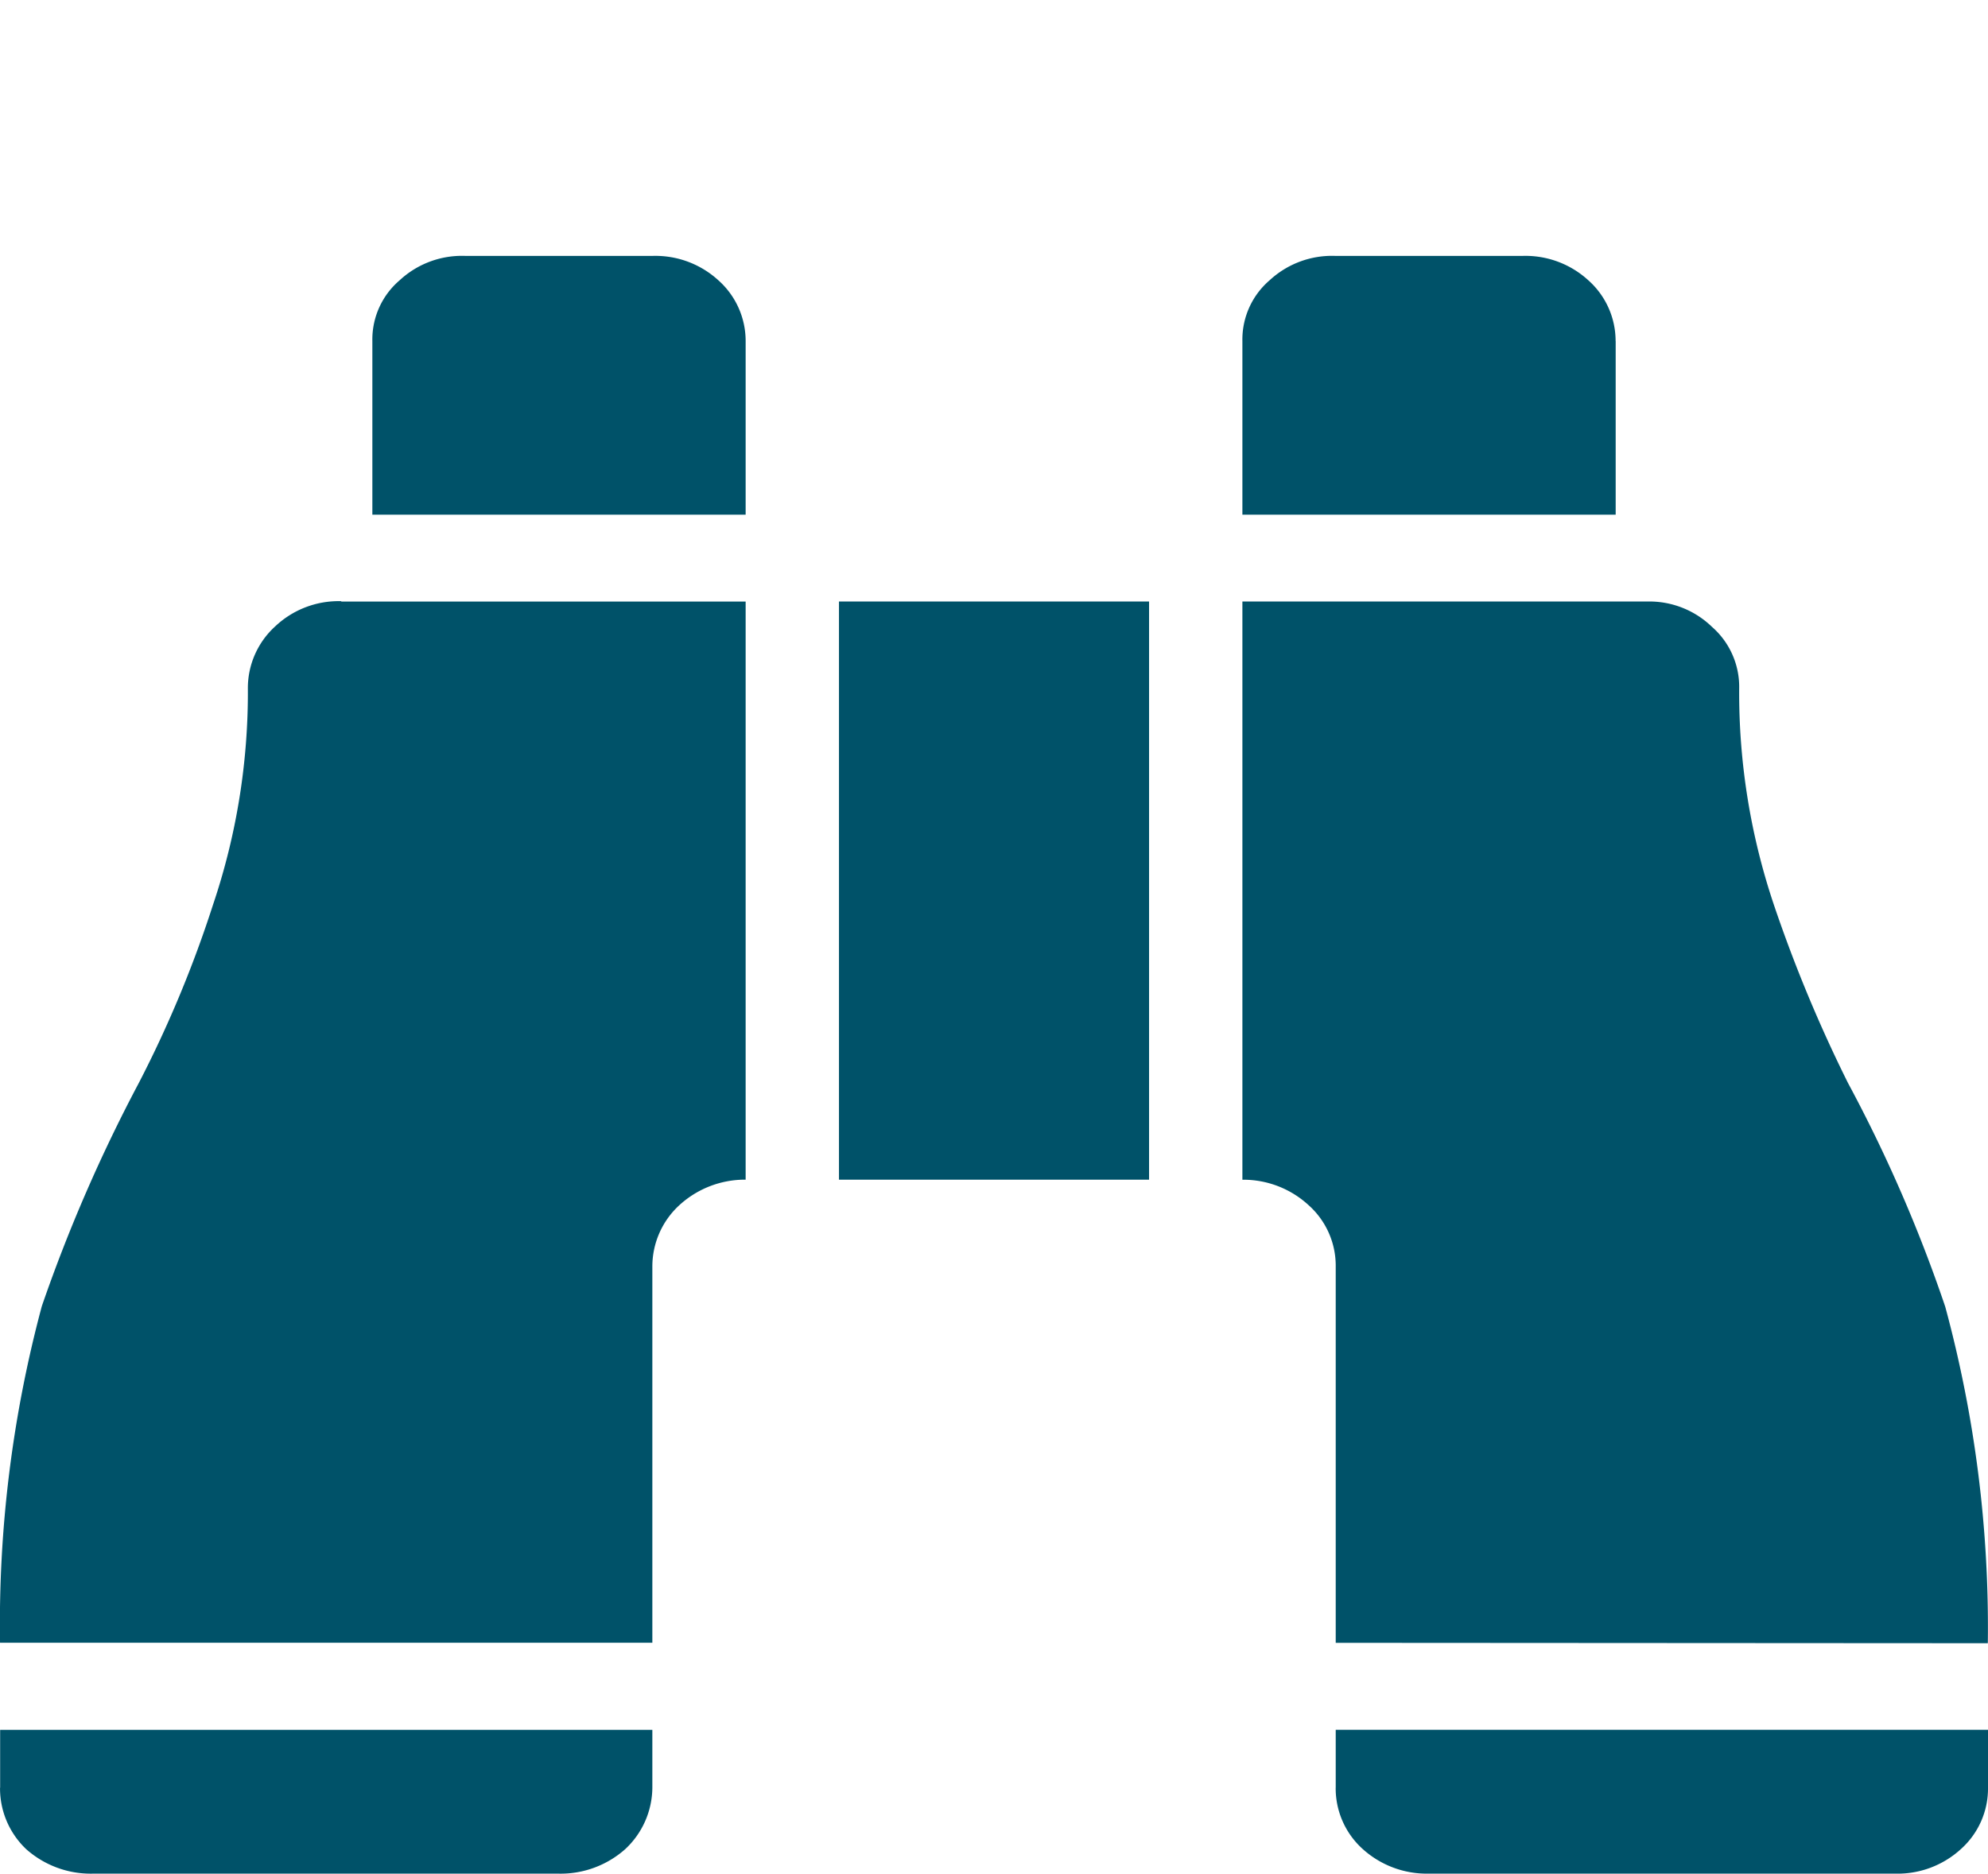 <svg xmlns="http://www.w3.org/2000/svg" id="Symbols-04" width="56" height="52.788" viewBox="0 0 56 52.788"><path id="Path_3412" data-name="Path 3412" d="M39.664,51.594h0v-1.63H58.038v1.631a2.287,2.287,0,0,1-.767,1.733,2.64,2.64,0,0,1-1.862.688H42.292a2.689,2.689,0,0,1-1.869-.694,2.3,2.3,0,0,1-.76-1.727Zm0-4.08h0v-10.6a2.287,2.287,0,0,0-.767-1.733,2.711,2.711,0,0,0-1.862-.714V18.177H48.427a2.534,2.534,0,0,1,1.835.713,2.244,2.244,0,0,1,.767,1.733,18.723,18.723,0,0,0,.985,6.12,40.13,40.13,0,0,0,2.081,5,41.118,41.118,0,0,1,2.738,6.3,34.512,34.512,0,0,1,1.2,9.482ZM47.55,10.836h0V15.73H37.035V10.836A2.2,2.2,0,0,1,37.8,9.128a2.584,2.584,0,0,1,1.862-.688h5.257a2.621,2.621,0,0,1,1.862.688,2.288,2.288,0,0,1,.767,1.708ZM25.671,18.177h8.735V34.465H25.671ZM23.042,15.73h0V10.836a2.288,2.288,0,0,0-.767-1.708,2.627,2.627,0,0,0-1.862-.688H15.156a2.578,2.578,0,0,0-1.862.688,2.192,2.192,0,0,0-.767,1.708V15.73Zm-21,35.865h0v-1.63H20.414v1.631a2.388,2.388,0,0,1-.767,1.733,2.737,2.737,0,0,1-1.861.688H4.641a2.737,2.737,0,0,1-1.863-.688,2.358,2.358,0,0,1-.739-1.733Zm9.612-33.417H23.042V34.465a2.734,2.734,0,0,0-1.864.716,2.343,2.343,0,0,0-.764,1.731v10.6H2.039a34.556,34.556,0,0,1,1.177-9.482,44.113,44.113,0,0,1,2.738-6.3,32.821,32.821,0,0,0,2.081-5,18.7,18.7,0,0,0,.985-6.117,2.347,2.347,0,0,1,.767-1.733,2.6,2.6,0,0,1,1.862-.713Z" transform="translate(-2.038 -1.23)" fill="#005269"></path><path id="Path_3413" data-name="Path 3413" d="M13.015,3.3h5.492V-1.519H13.015V3.3Z" transform="translate(-5.847 2.227)" fill="none"></path><path id="Path_3414" data-name="Path 3414" d="M13.015-1.519h5.492V3.3H13.015V-1.519Z" transform="translate(-5.847 2.227)" fill="none" fill-rule="evenodd"></path><path id="Path_3415" data-name="Path 3415" d="M36.688-2.6h4.2V3.632h-4.2V-2.6Z" transform="translate(-19.016 2.603)" fill="none" fill-rule="evenodd"></path></svg>